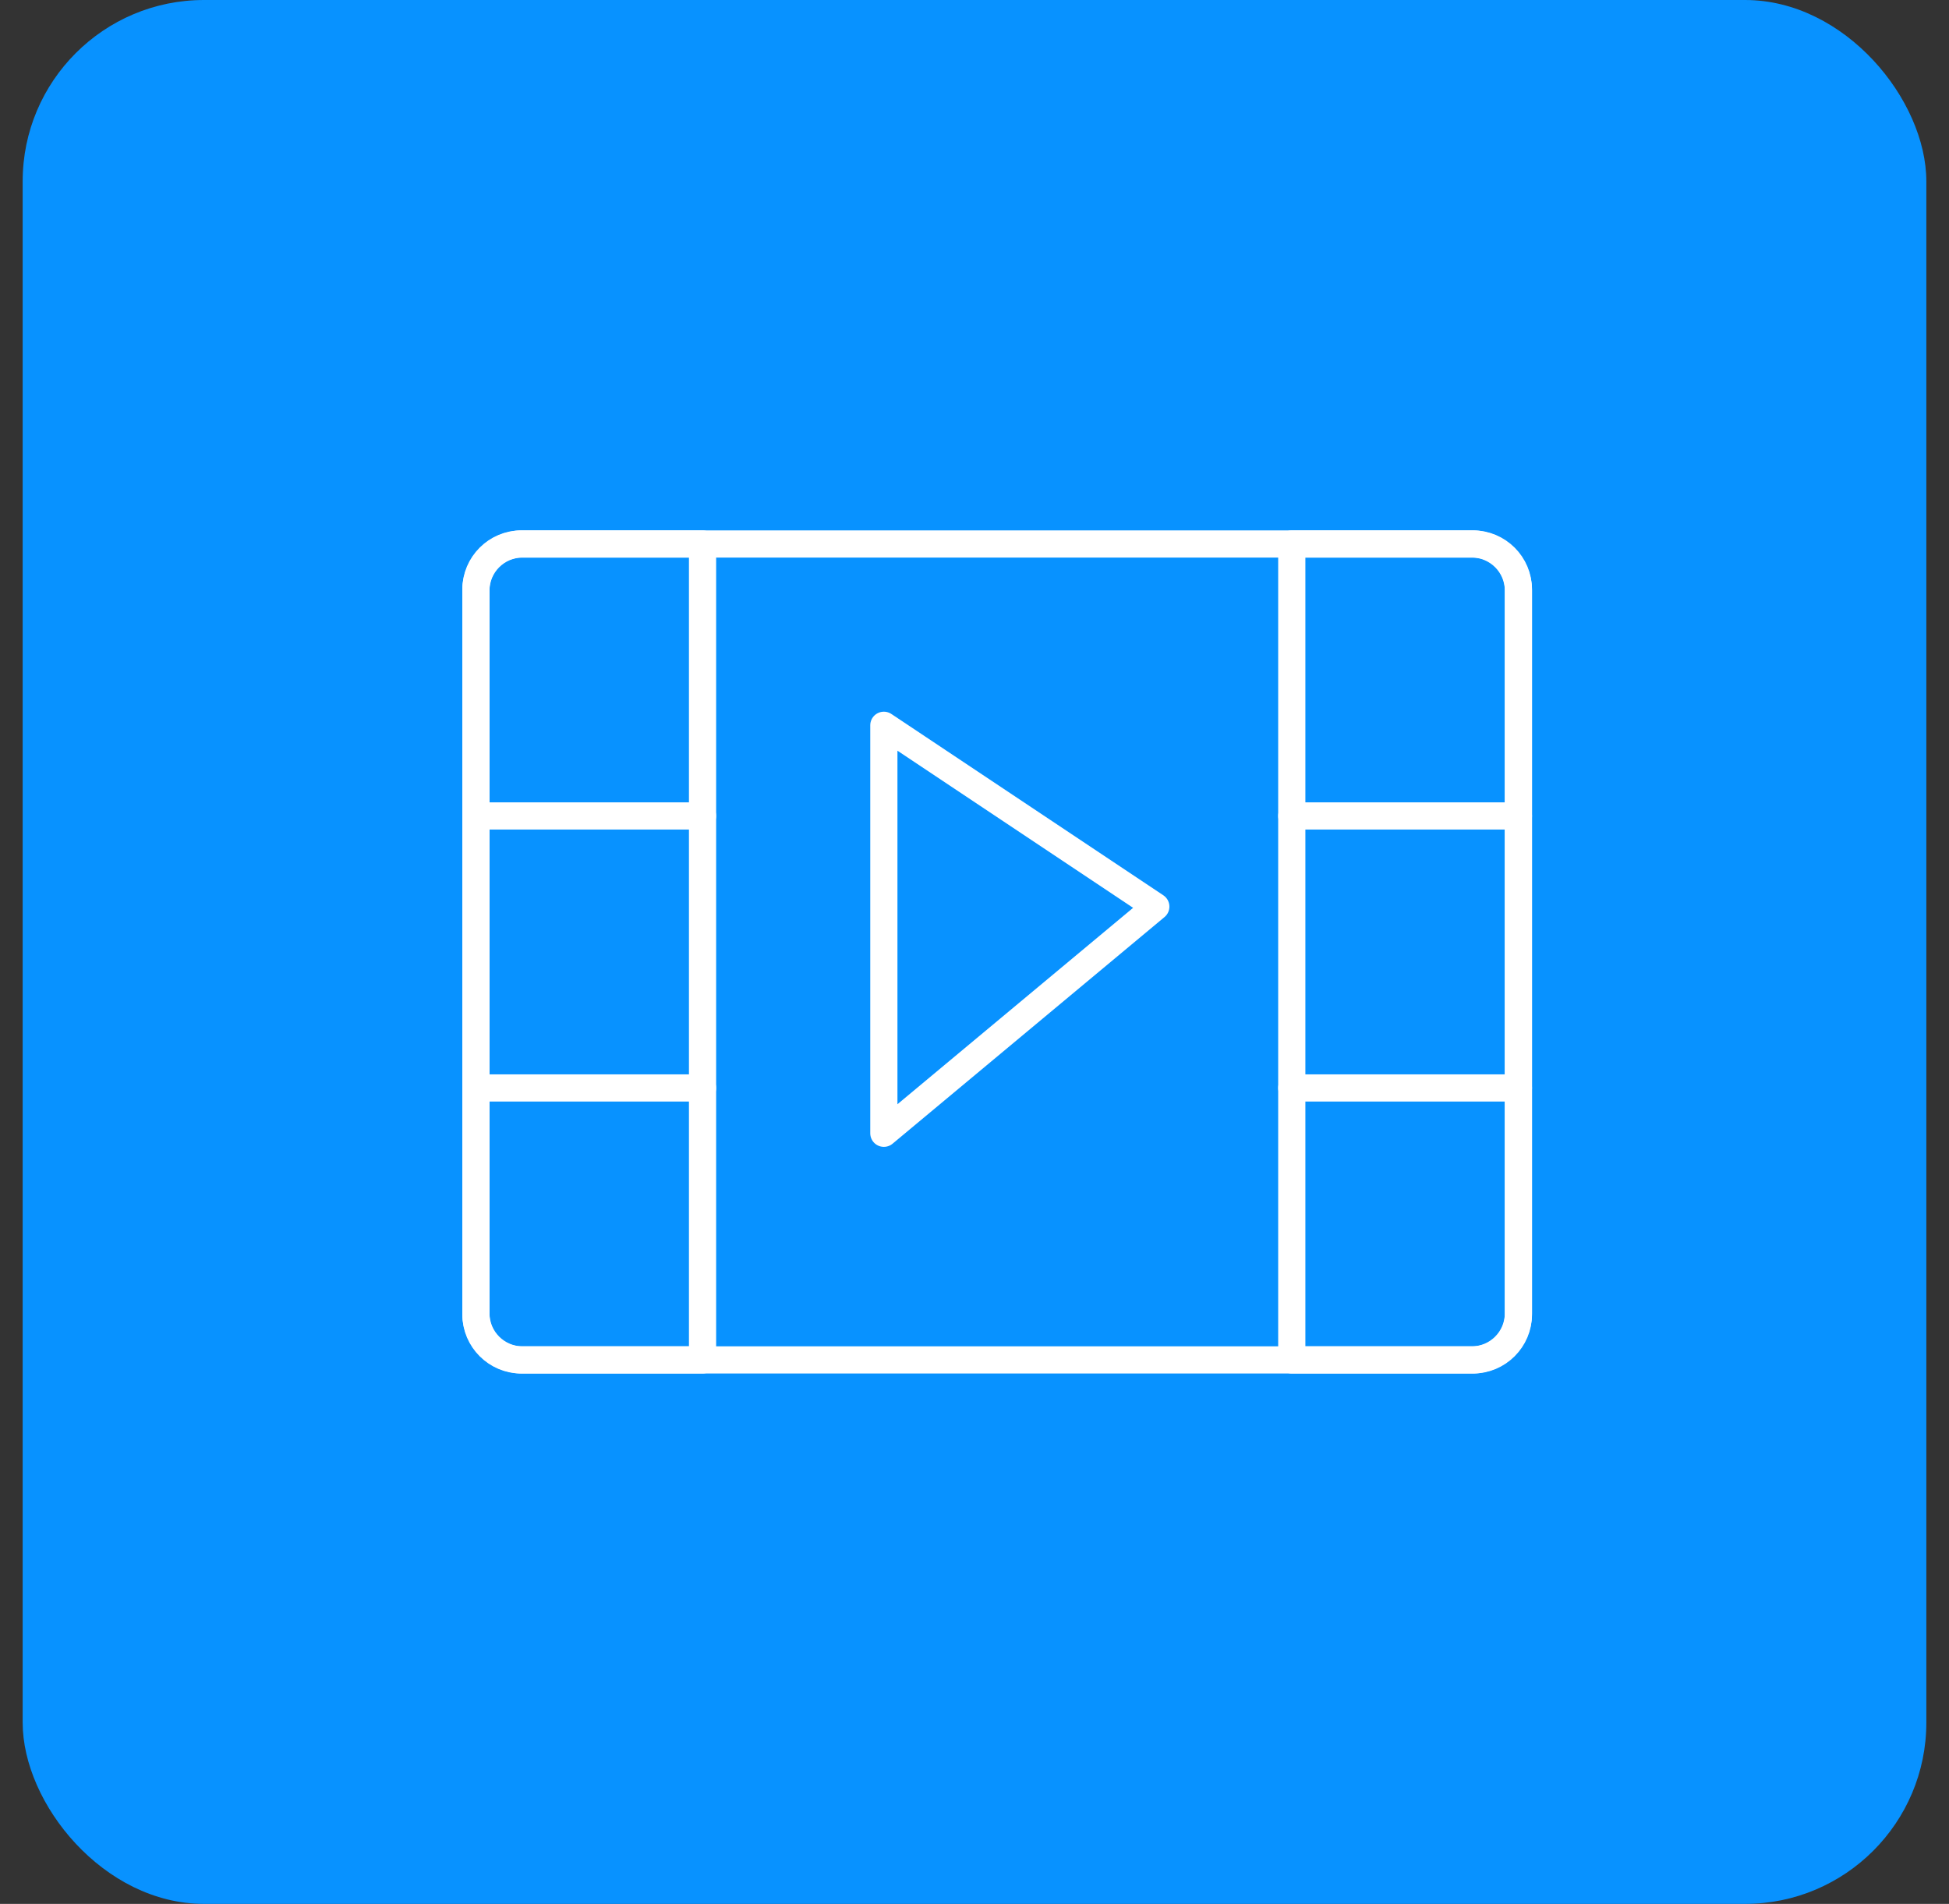 <?xml version="1.0" encoding="utf-8" ?>
<!DOCTYPE svg PUBLIC "-//W3C//DTD SVG 1.1//EN" "http://www.w3.org/Graphics/SVG/1.1/DTD/svg11.dtd">
<svg xmlns="http://www.w3.org/2000/svg" width="43" height="42" viewBox="0 0 43 42" fill="none"><rect x="0" y="0" width="43" height="42" fill="#333333" stroke="none"/><rect x="0.5" width="42" height="42" rx="4" fill="#0892FF"/><path d="M25.5 20L19.5 16V25L25.5 20Z" stroke="white" stroke-width="0.6" stroke-linecap="round" stroke-linejoin="round"/><path d="M32.47 12H11.53C10.961 12 10.5 12.461 10.5 13.03V28.97C10.5 29.539 10.961 30 11.53 30H32.47C33.039 30 33.5 29.539 33.5 28.97V13.03C33.5 12.461 33.039 12 32.47 12Z" stroke="white" stroke-width="0.6" stroke-linecap="round" stroke-linejoin="round"/><path d="M11.5 12H15.5V30H11.5C10.95 30 10.5 29.55 10.5 29V13C10.5 12.45 10.95 12 11.5 12Z" stroke="white" stroke-width="0.6" stroke-linecap="round" stroke-linejoin="round"/><path d="M28.5 12H32.5C33.05 12 33.5 12.45 33.5 13V29C33.5 29.55 33.05 30 32.5 30H28.5V12Z" stroke="white" stroke-width="0.6" stroke-linecap="round" stroke-linejoin="round"/><path d="M10.5 18H15.5" stroke="white" stroke-width="0.6" stroke-linecap="round" stroke-linejoin="round"/><path d="M10.5 24H15.5" stroke="white" stroke-width="0.6" stroke-linecap="round" stroke-linejoin="round"/><path d="M28.5 18H33.5" stroke="white" stroke-width="0.6" stroke-linecap="round" stroke-linejoin="round"/><path d="M28.5 24H33.5" stroke="white" stroke-width="0.6" stroke-linecap="round" stroke-linejoin="round"/></svg>